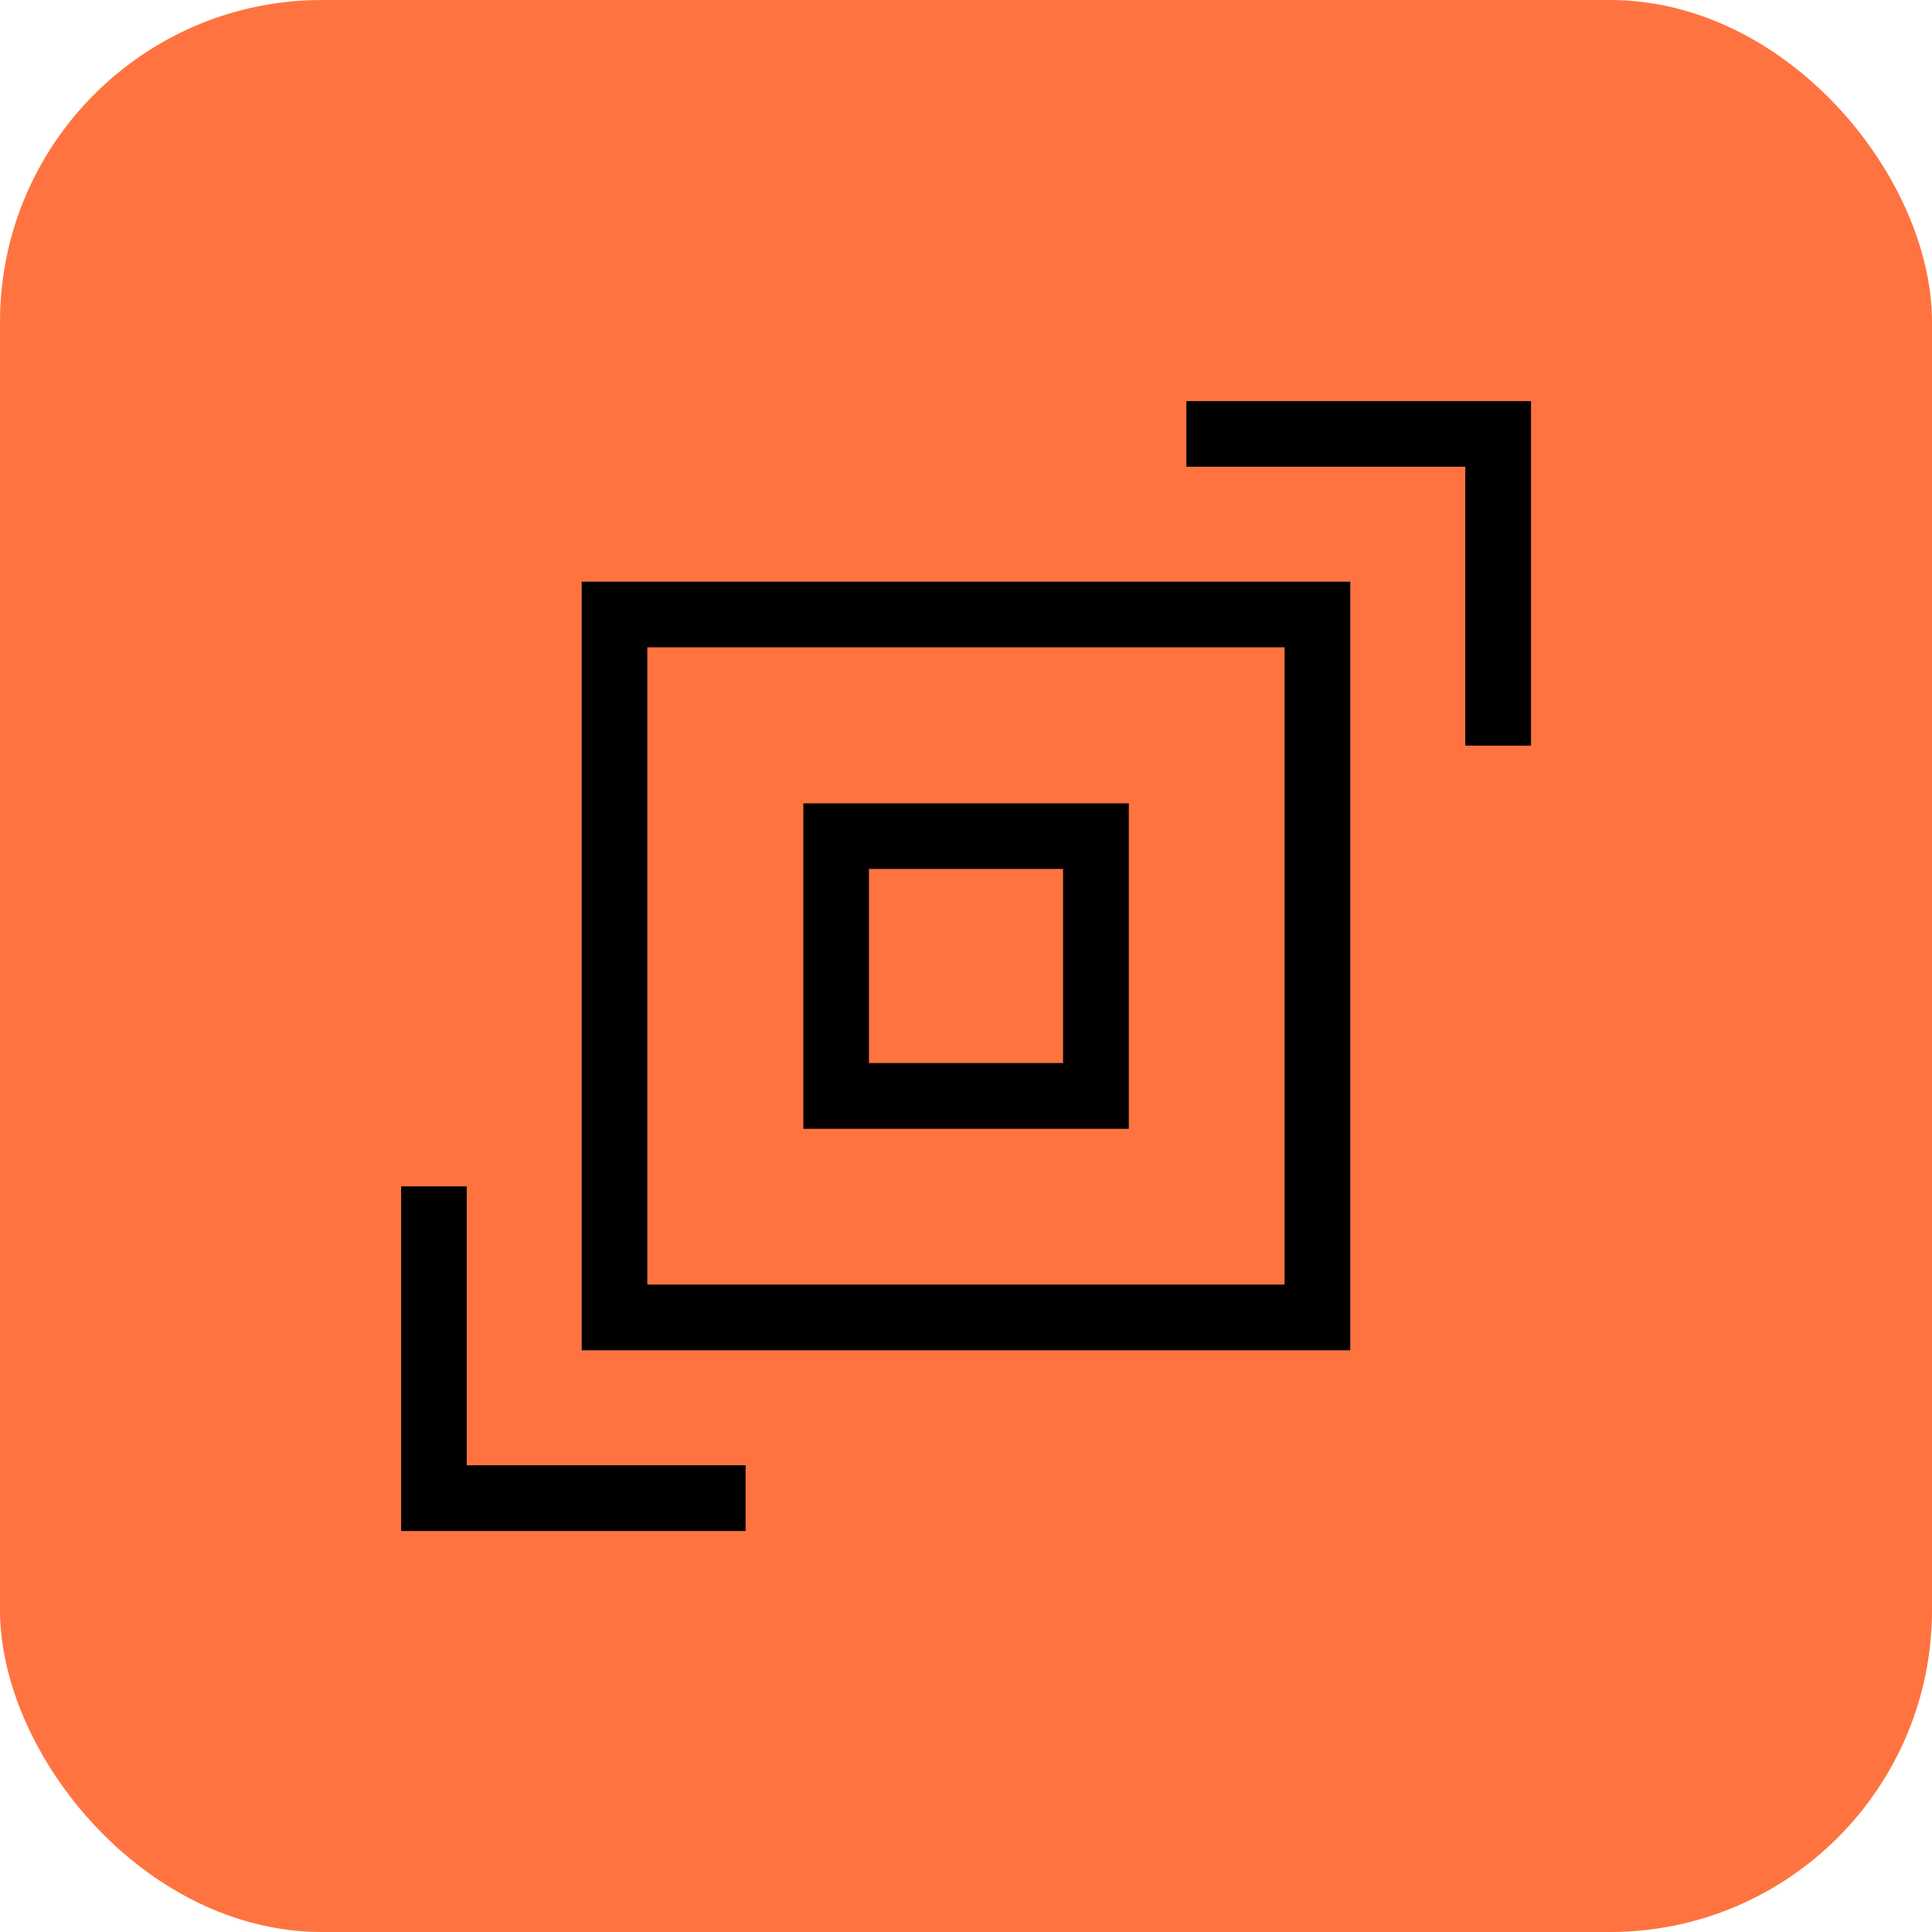 <?xml version="1.0" encoding="UTF-8"?> <svg xmlns="http://www.w3.org/2000/svg" id="Group_5584" data-name="Group 5584" width="42" height="42" viewBox="0 0 42 42"><rect id="Rectangle_2112" data-name="Rectangle 2112" width="42" height="42" rx="7" fill="#ff7340"></rect><g id="Group_5210" data-name="Group 5210" transform="translate(8.72 8.72)"><path id="Path_12508" data-name="Path 12508" d="M42.13,58.838H58.838V42.13H42.13Zm1.426-15.282H57.409V57.409H43.556Z" transform="translate(-38.204 -38.204)"></path><path id="Path_12509" data-name="Path 12509" d="M85.92,29.05v1.426h6.063v6.063h1.429V29.05Z" transform="translate(-68.849 -29.05)"></path><path id="Path_12510" data-name="Path 12510" d="M30.476,85.92H29.05v7.492h7.489V91.983H30.476Z" transform="translate(-29.05 -68.849)"></path><path id="Path_12511" data-name="Path 12511" d="M58.18,65.255h7.075V58.18H58.18Zm1.426-5.649h4.22v4.22h-4.22Z" transform="translate(-49.436 -49.436)"></path></g></svg> 